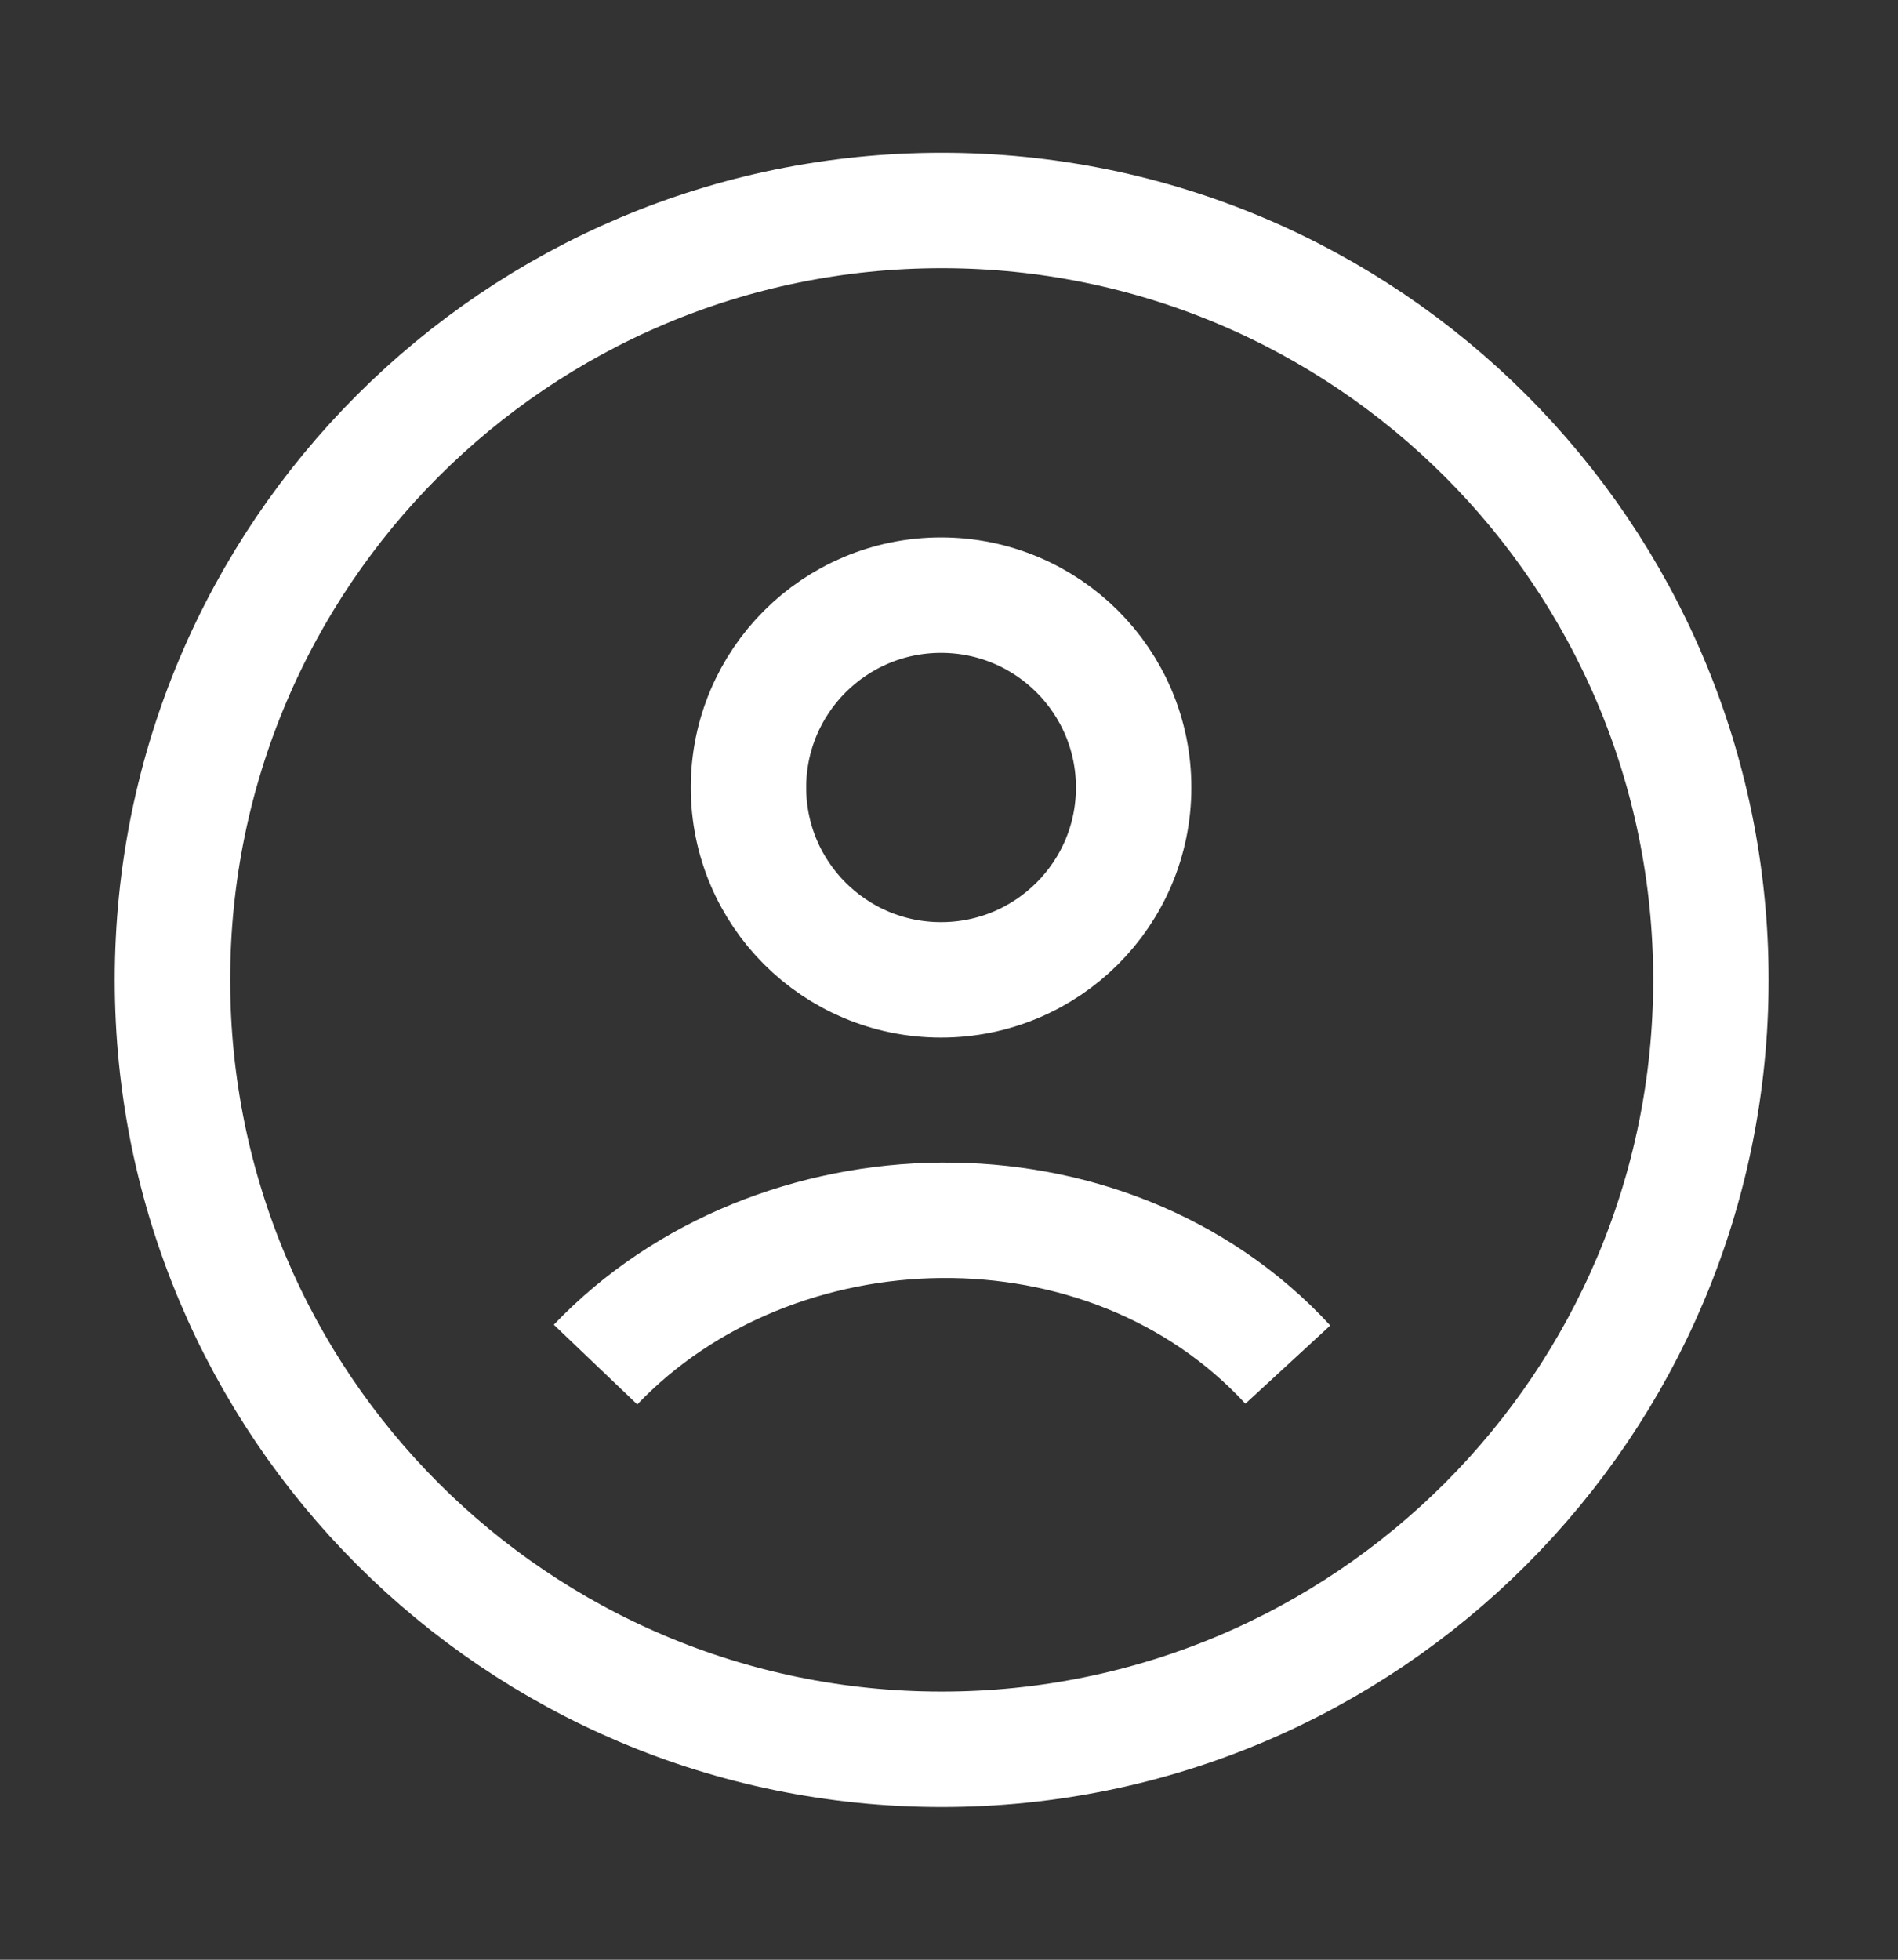 <svg width="31" height="32" viewBox="0 0 31 32" fill="none" xmlns="http://www.w3.org/2000/svg">
<rect x="0" y="0" width="31" height="32" fill="#333333" stroke="none"/>
<g id="Frame">
<path id="Vector" d="M15.381 28.564C22.32 28.564 27.944 22.939 27.944 16C27.944 9.061 22.32 3.437 15.381 3.437C8.442 3.437 2.817 9.061 2.817 16C2.817 22.939 8.442 28.564 15.381 28.564Z" stroke="white" stroke-width="1.885" stroke-linejoin="round"/>
<path id="Vector_2" d="M9.727 22.282C12.657 19.213 18.073 19.069 21.034 22.282M18.516 12.859C18.516 14.594 17.107 16 15.37 16C13.633 16 12.225 14.594 12.225 12.859C12.225 11.124 13.633 9.718 15.37 9.718C17.107 9.718 18.516 11.124 18.516 12.859Z" stroke="white" stroke-width="1.885" stroke-linejoin="round"/>
</g>
</svg>

